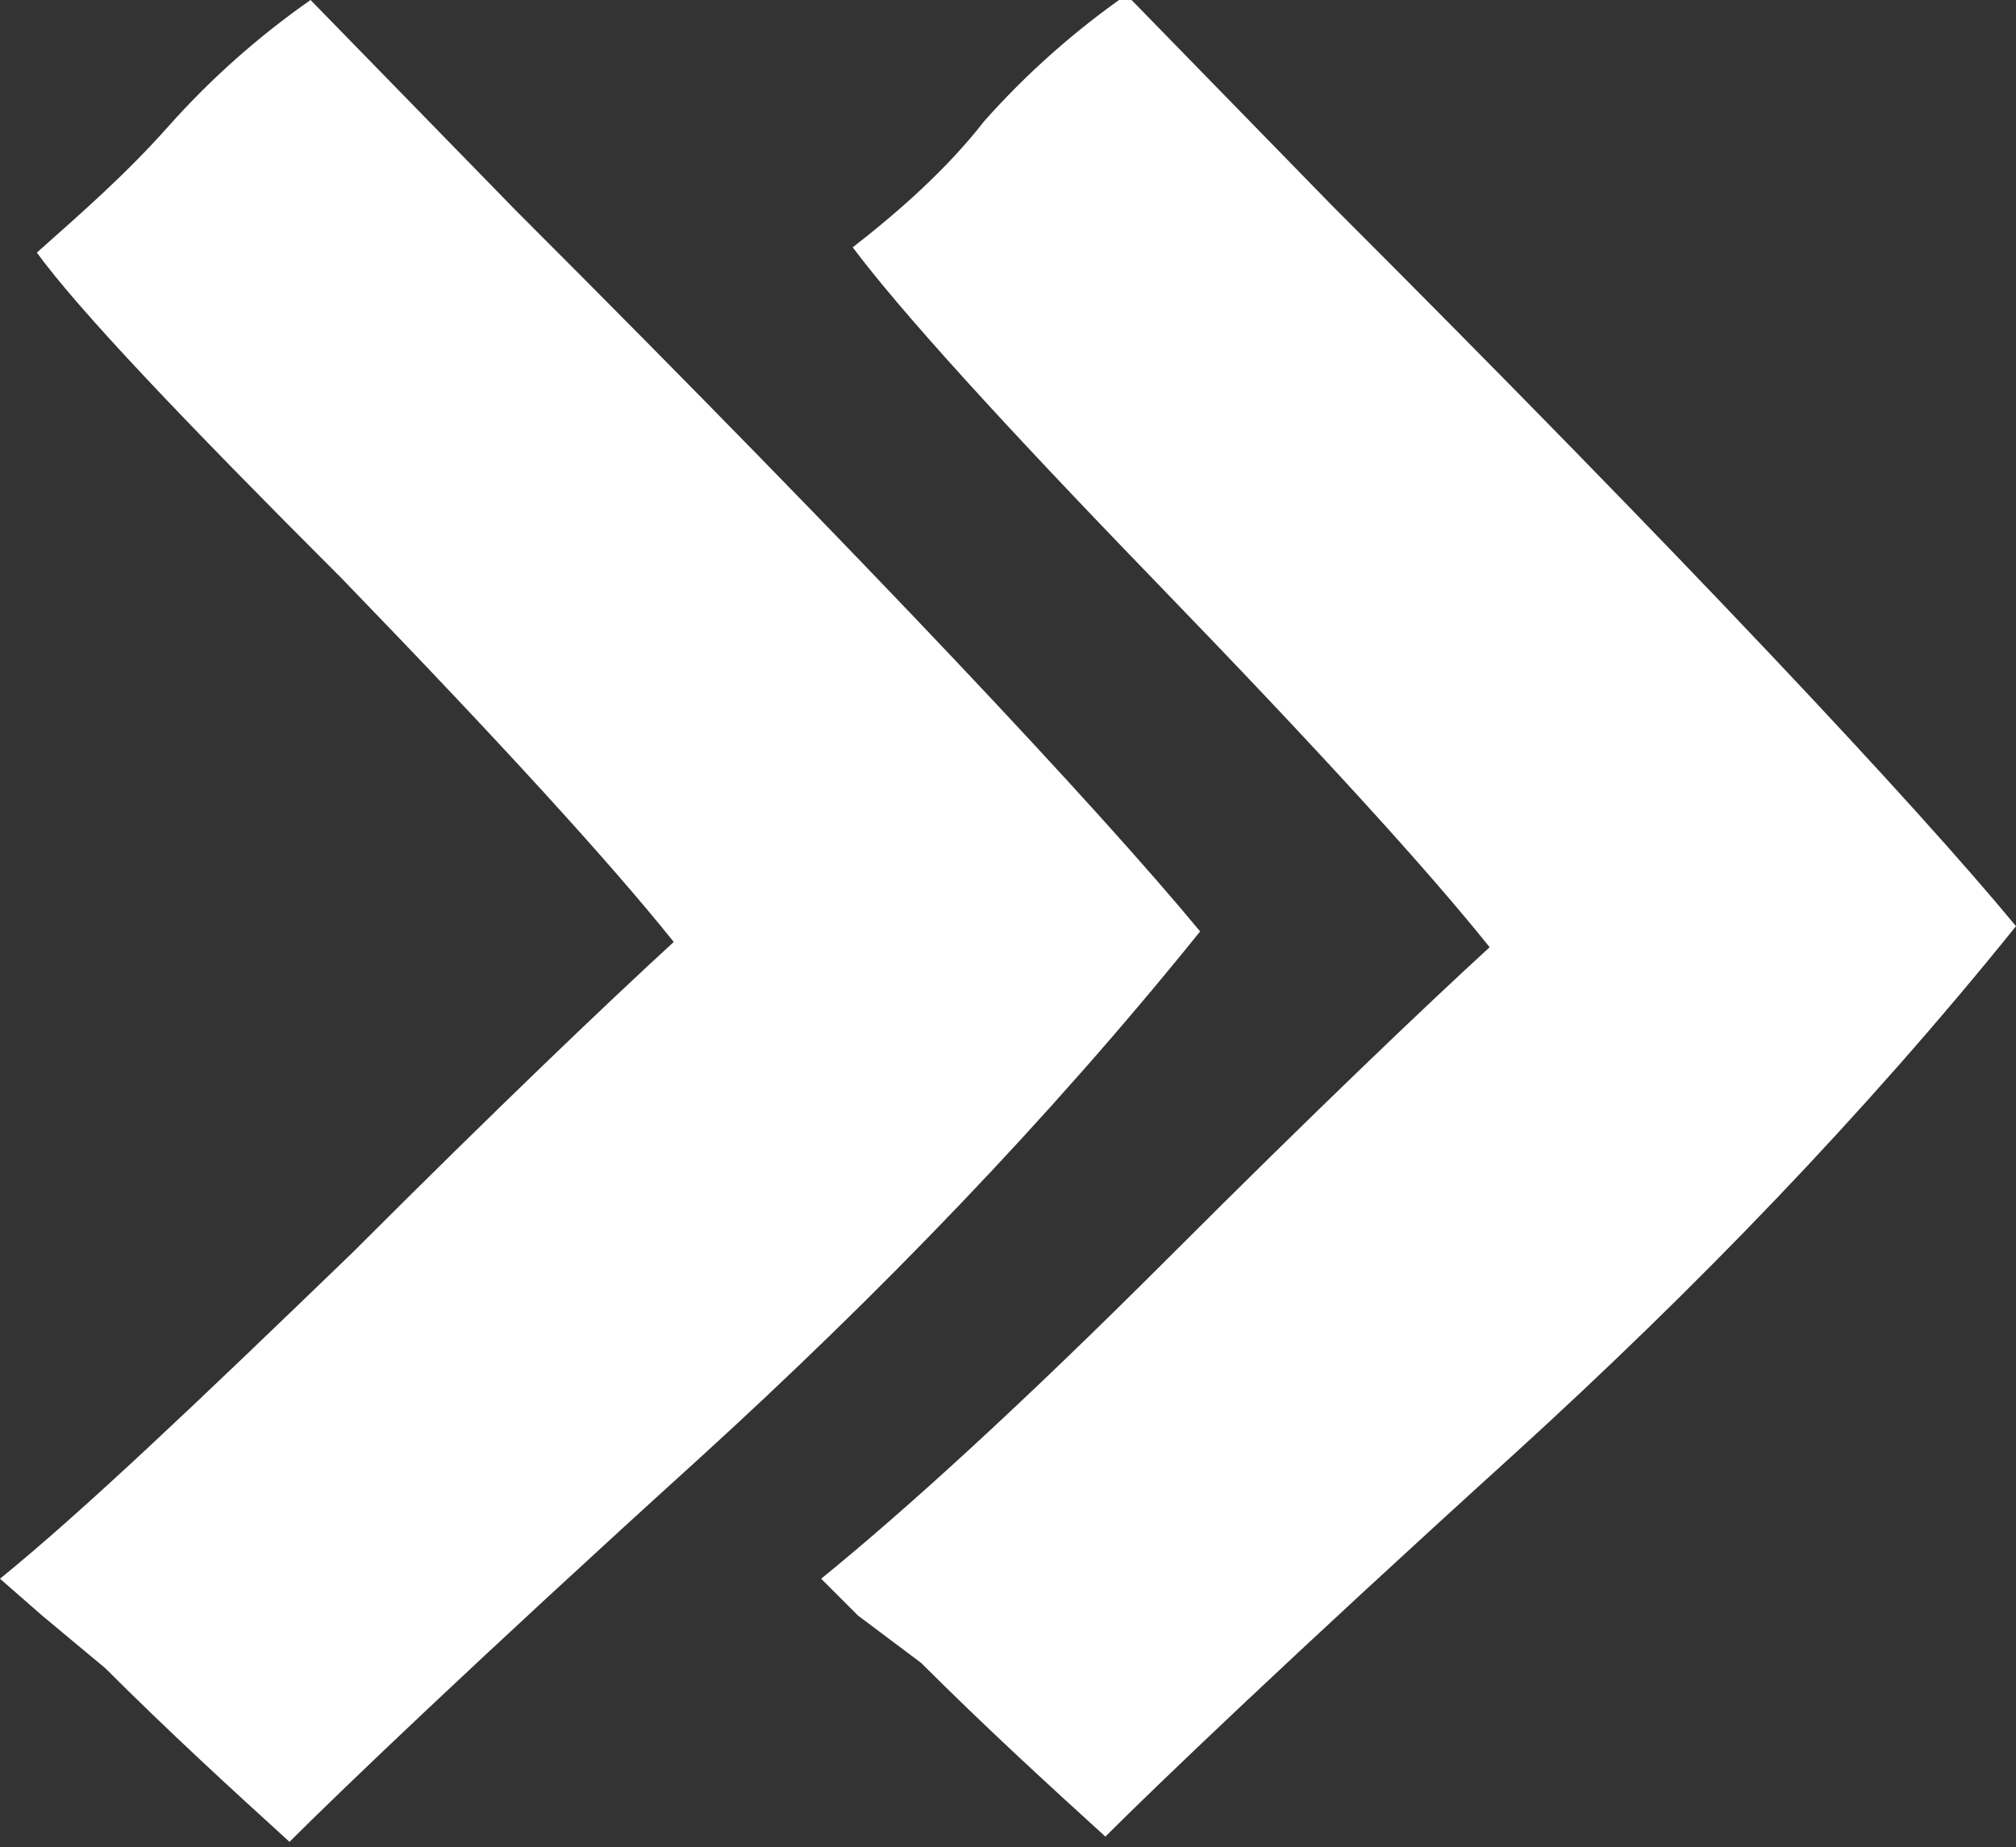 <?xml version="1.0" encoding="utf-8"?>
<!-- Generator: Adobe Illustrator 25.0.1, SVG Export Plug-In . SVG Version: 6.00 Build 0)  -->
<svg version="1.1" id="Ebene_1" xmlns="http://www.w3.org/2000/svg" xmlns:xlink="http://www.w3.org/1999/xlink" x="0px" y="0px"
	 viewBox="0 0 38.3 35.1" style="enable-background:new 0 0 38.3 35.1;" xml:space="preserve">
<rect x="0" y="0" width="38.3" height="35.1" fill="#333333" stroke="none"/>
<style type="text/css">
	.st0{fill:#FFFFFF;}
</style>
<path class="st0" d="M0.8,30.7L0,30c1.6-1.3,3.8-3.4,6.7-6.2c2.8-2.8,4.9-4.8,6.1-5.9c-1.2-1.5-3.3-3.8-6.3-6.9
	C3.5,8,1.5,5.9,0.7,4.8C1.6,4,2.4,3.3,3.2,2.4C4,1.5,4.9,0.7,5.9,0l3.9,4c6.8,6.8,11.1,11.4,13,13.7c-2.9,3.6-6.1,6.9-9.5,10
	c-4.3,3.9-6.9,6.4-7.8,7.3c-1.1-1-2.3-2.1-3.5-3.3L0.8,30.7z"/>
<path class="st0" d="M16.3,30.7L15.6,30c1.6-1.3,3.8-3.3,6.6-6.1c2.8-2.8,4.9-4.8,6.1-5.9c-1.2-1.5-3.3-3.8-6.3-6.9
	c-3-3.1-4.9-5.2-5.8-6.4c0.9-0.7,1.8-1.5,2.5-2.4c0.8-0.9,1.7-1.7,2.7-2.4l3.9,4c6.8,6.8,11.1,11.4,13,13.7c-2.9,3.6-6.1,6.9-9.5,10
	c-4.3,3.9-6.9,6.4-7.8,7.3c-1.1-1-2.3-2.1-3.5-3.3L16.3,30.7z"/>
</svg>
